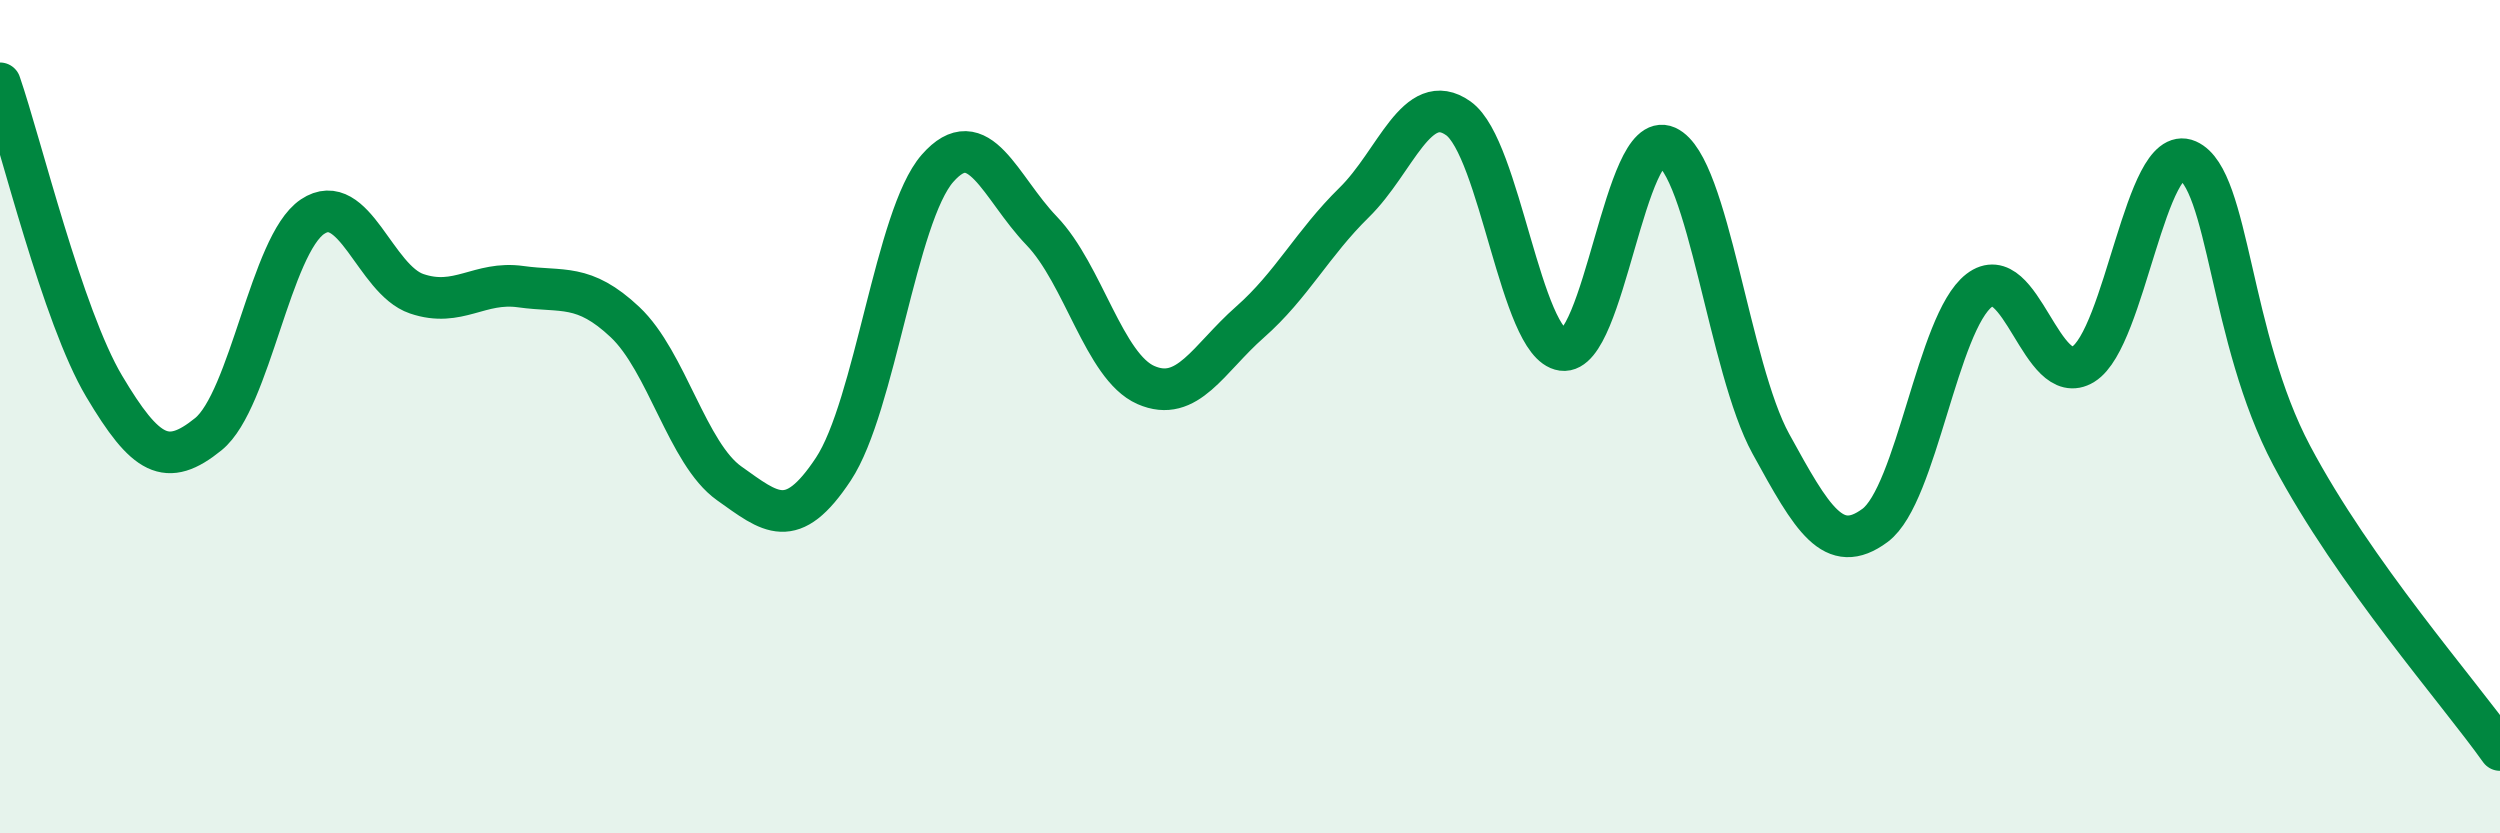 
    <svg width="60" height="20" viewBox="0 0 60 20" xmlns="http://www.w3.org/2000/svg">
      <path
        d="M 0,2 C 0.5,3.45 1.5,7.59 2.5,9.27 C 3.5,10.95 4,11.23 5,10.42 C 6,9.61 6.5,5.87 7.5,5.2 C 8.5,4.53 9,6.71 10,7.05 C 11,7.39 11.5,6.74 12.5,6.88 C 13.5,7.02 14,6.79 15,7.73 C 16,8.67 16.5,10.89 17.5,11.6 C 18.5,12.31 19,12.77 20,11.26 C 21,9.75 21.5,5.18 22.5,4.04 C 23.5,2.9 24,4.5 25,5.54 C 26,6.58 26.5,8.8 27.5,9.24 C 28.5,9.68 29,8.61 30,7.73 C 31,6.85 31.5,5.84 32.5,4.86 C 33.5,3.88 34,2.13 35,2.84 C 36,3.55 36.5,8.26 37.5,8.4 C 38.5,8.54 39,3.07 40,3.52 C 41,3.97 41.5,8.83 42.5,10.65 C 43.5,12.47 44,13.35 45,12.61 C 46,11.87 46.5,7.74 47.5,6.97 C 48.5,6.2 49,9.36 50,8.74 C 51,8.12 51.5,3.41 52.5,3.85 C 53.5,4.29 53.5,8.1 55,10.93 C 56.5,13.76 59,16.59 60,18L60 20L0 20Z"
        fill="#008740"
        opacity="0.1"
        stroke-linecap="round"
        stroke-linejoin="round"
      />
      <path
        d="M 0,2 C 0.5,3.45 1.5,7.59 2.5,9.27 C 3.5,10.95 4,11.23 5,10.42 C 6,9.61 6.5,5.87 7.5,5.2 C 8.5,4.53 9,6.71 10,7.05 C 11,7.39 11.5,6.74 12.5,6.88 C 13.5,7.02 14,6.79 15,7.73 C 16,8.67 16.5,10.89 17.5,11.6 C 18.5,12.31 19,12.77 20,11.26 C 21,9.75 21.5,5.18 22.5,4.04 C 23.5,2.9 24,4.5 25,5.54 C 26,6.58 26.5,8.8 27.5,9.24 C 28.5,9.68 29,8.61 30,7.73 C 31,6.85 31.5,5.84 32.5,4.86 C 33.5,3.88 34,2.13 35,2.84 C 36,3.55 36.5,8.26 37.5,8.4 C 38.5,8.54 39,3.07 40,3.52 C 41,3.97 41.5,8.83 42.5,10.65 C 43.5,12.47 44,13.35 45,12.61 C 46,11.87 46.5,7.74 47.5,6.97 C 48.5,6.2 49,9.36 50,8.74 C 51,8.12 51.5,3.41 52.5,3.85 C 53.5,4.29 53.5,8.1 55,10.93 C 56.5,13.76 59,16.59 60,18"
        stroke="#008740"
        stroke-width="1"
        fill="none"
        stroke-linecap="round"
        stroke-linejoin="round"
      />
    </svg>
  
